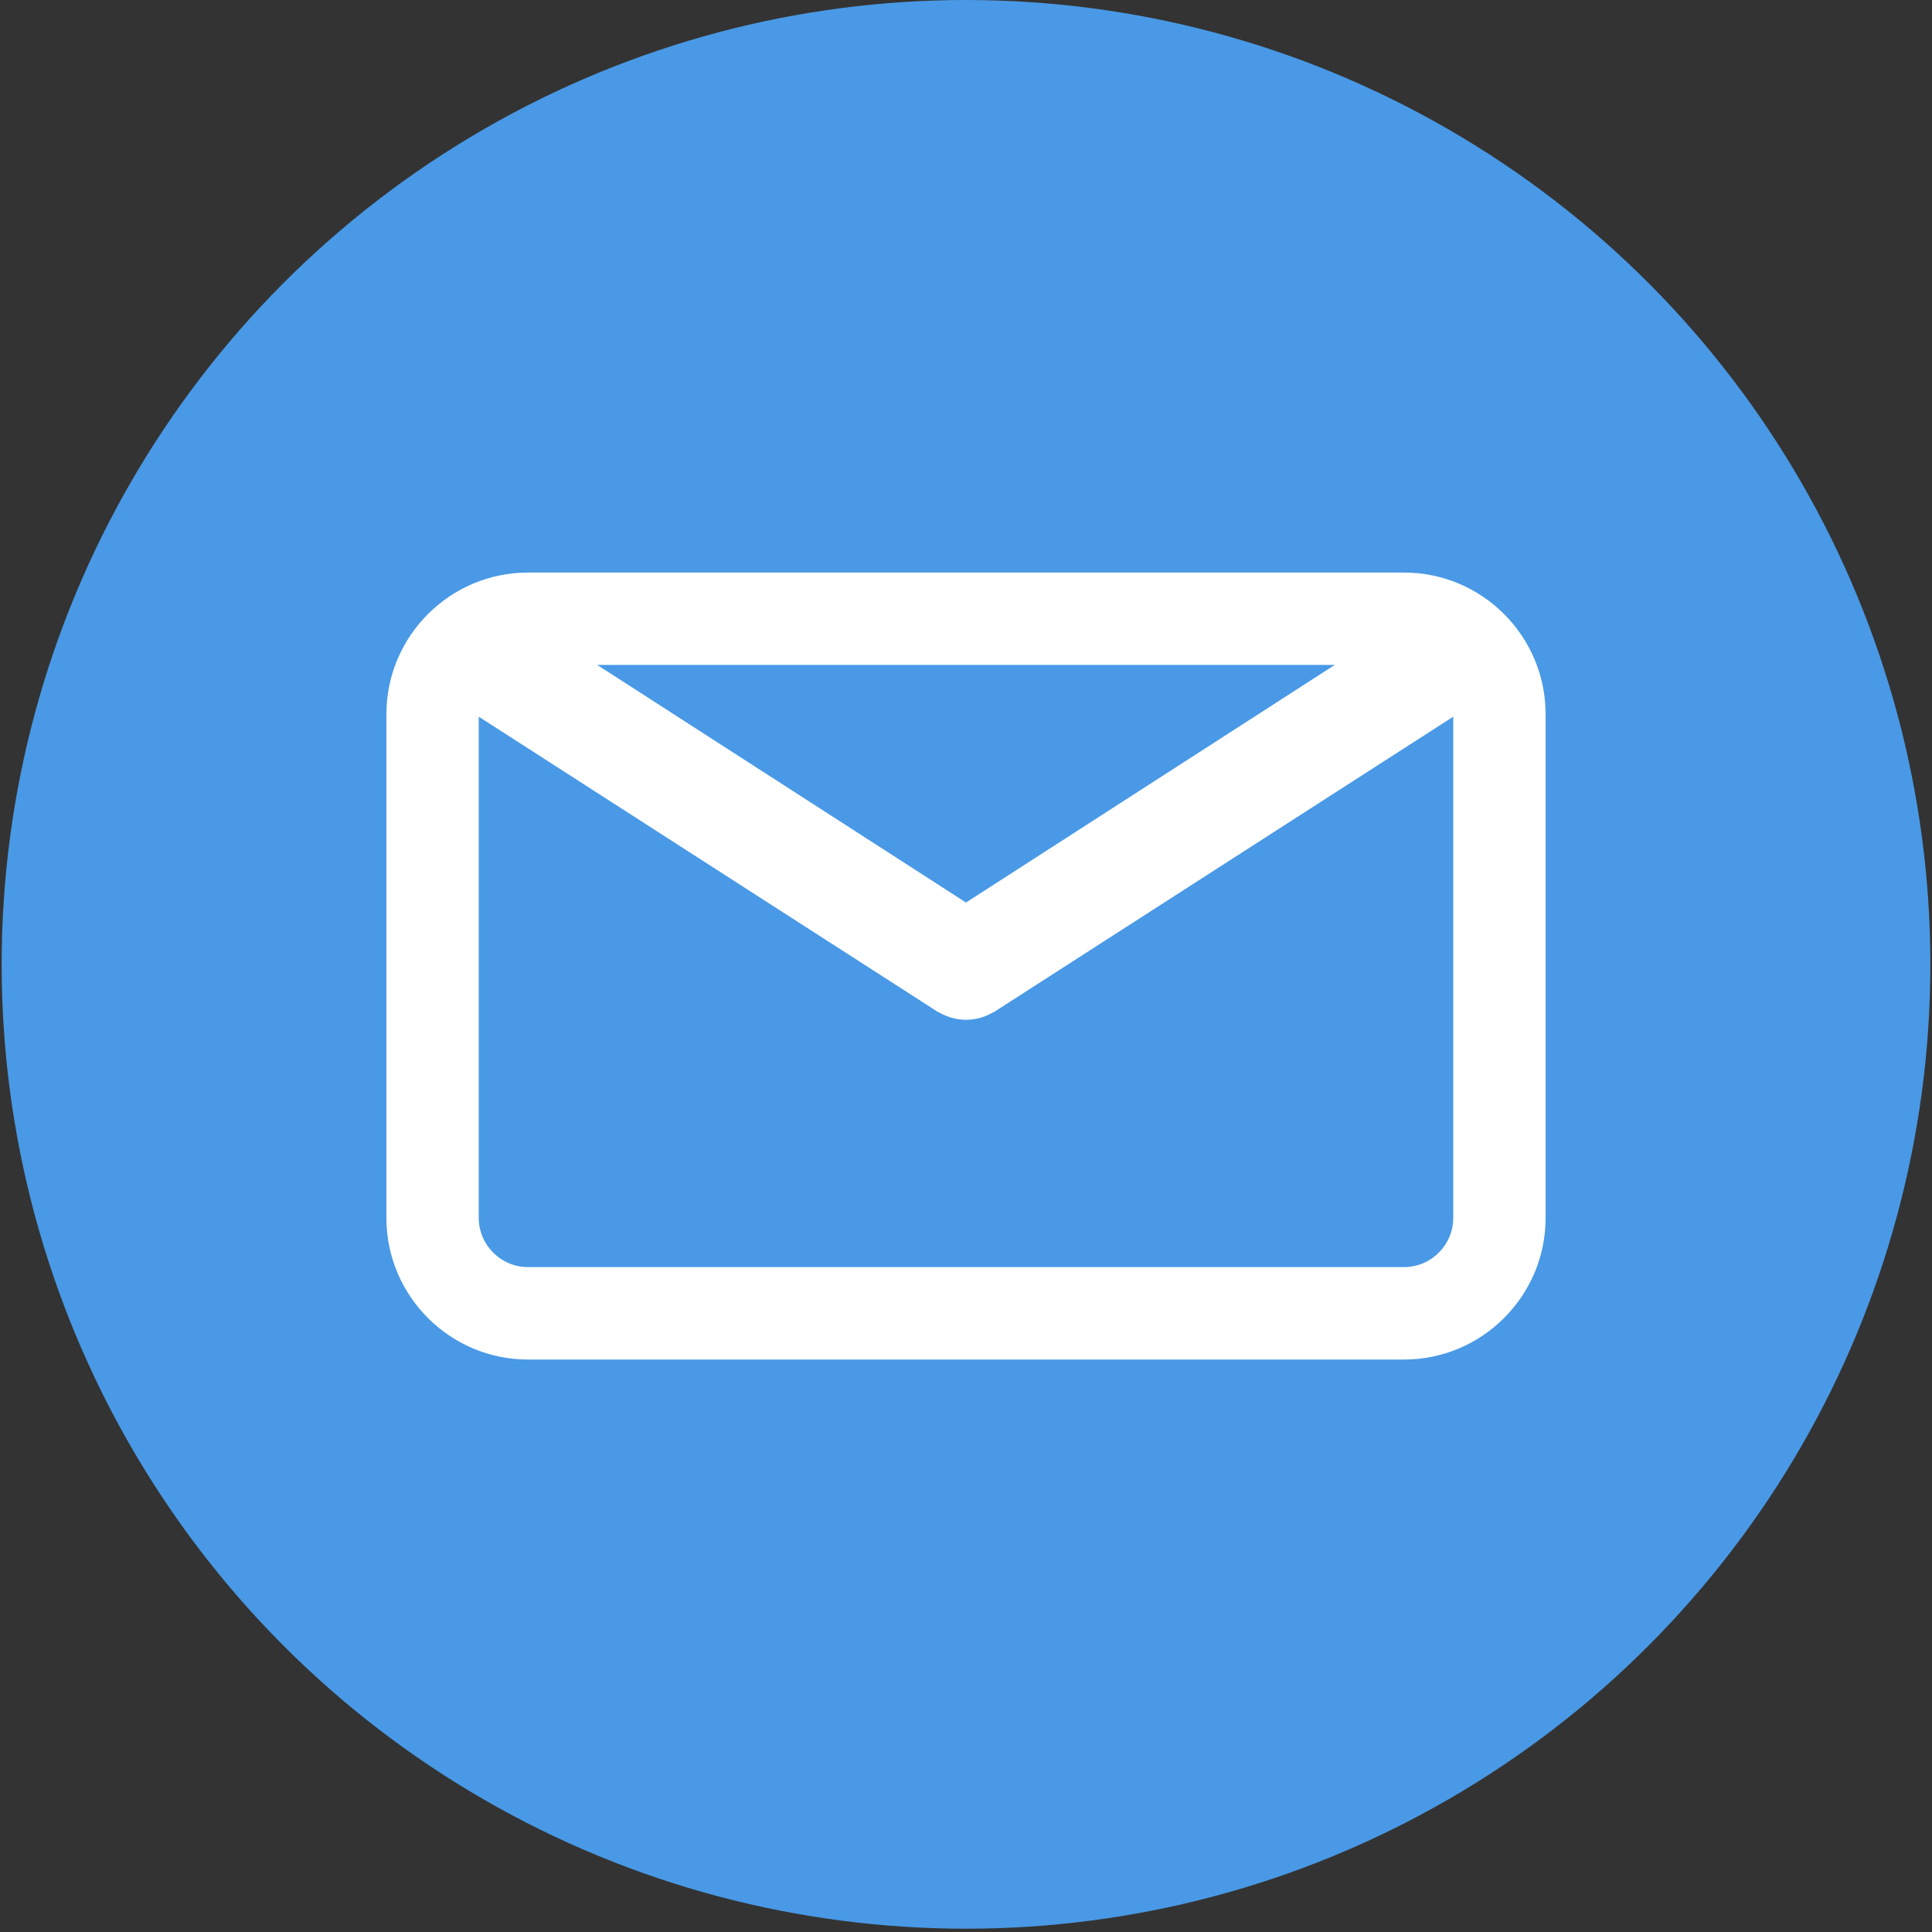 <svg xmlns="http://www.w3.org/2000/svg" id="Ebene_1" data-name="Ebene 1" viewBox="0 0 200 200"><rect x="0" y="0" width="200" height="200" fill="#333333" stroke="none"/><defs><style>      .cls-1 {        fill: #fff;      }      .cls-2 {        fill: #4999e6;      }    </style></defs><circle class="cls-2" cx="100" cy="99.83" r="99.83"></circle><path class="cls-1" d="M145.34,59.27H54.66c-8.08,0-14.66,6.58-14.66,14.66v52.15c0,8.08,6.58,14.66,14.66,14.66h90.68c8.08,0,14.66-6.58,14.66-14.66v-52.15c0-8.08-6.57-14.66-14.66-14.66ZM138.18,68.83l-38.18,24.6-38.18-24.6h76.36ZM145.34,131.17H54.66c-2.81,0-5.1-2.29-5.1-5.1v-51.88l47.49,30.54c.06.04.13.07.2.1.07.04.14.07.21.11.37.19.75.34,1.13.44.04.01.08.02.12.03.43.1.86.16,1.29.16h0c.43,0,.86-.06,1.29-.16.04,0,.08-.01.12-.03.39-.1.77-.25,1.13-.44.07-.04.14-.07.21-.11.07-.04.13-.06.2-.1l47.49-30.54v51.88c0,2.81-2.29,5.1-5.1,5.1Z"></path></svg>